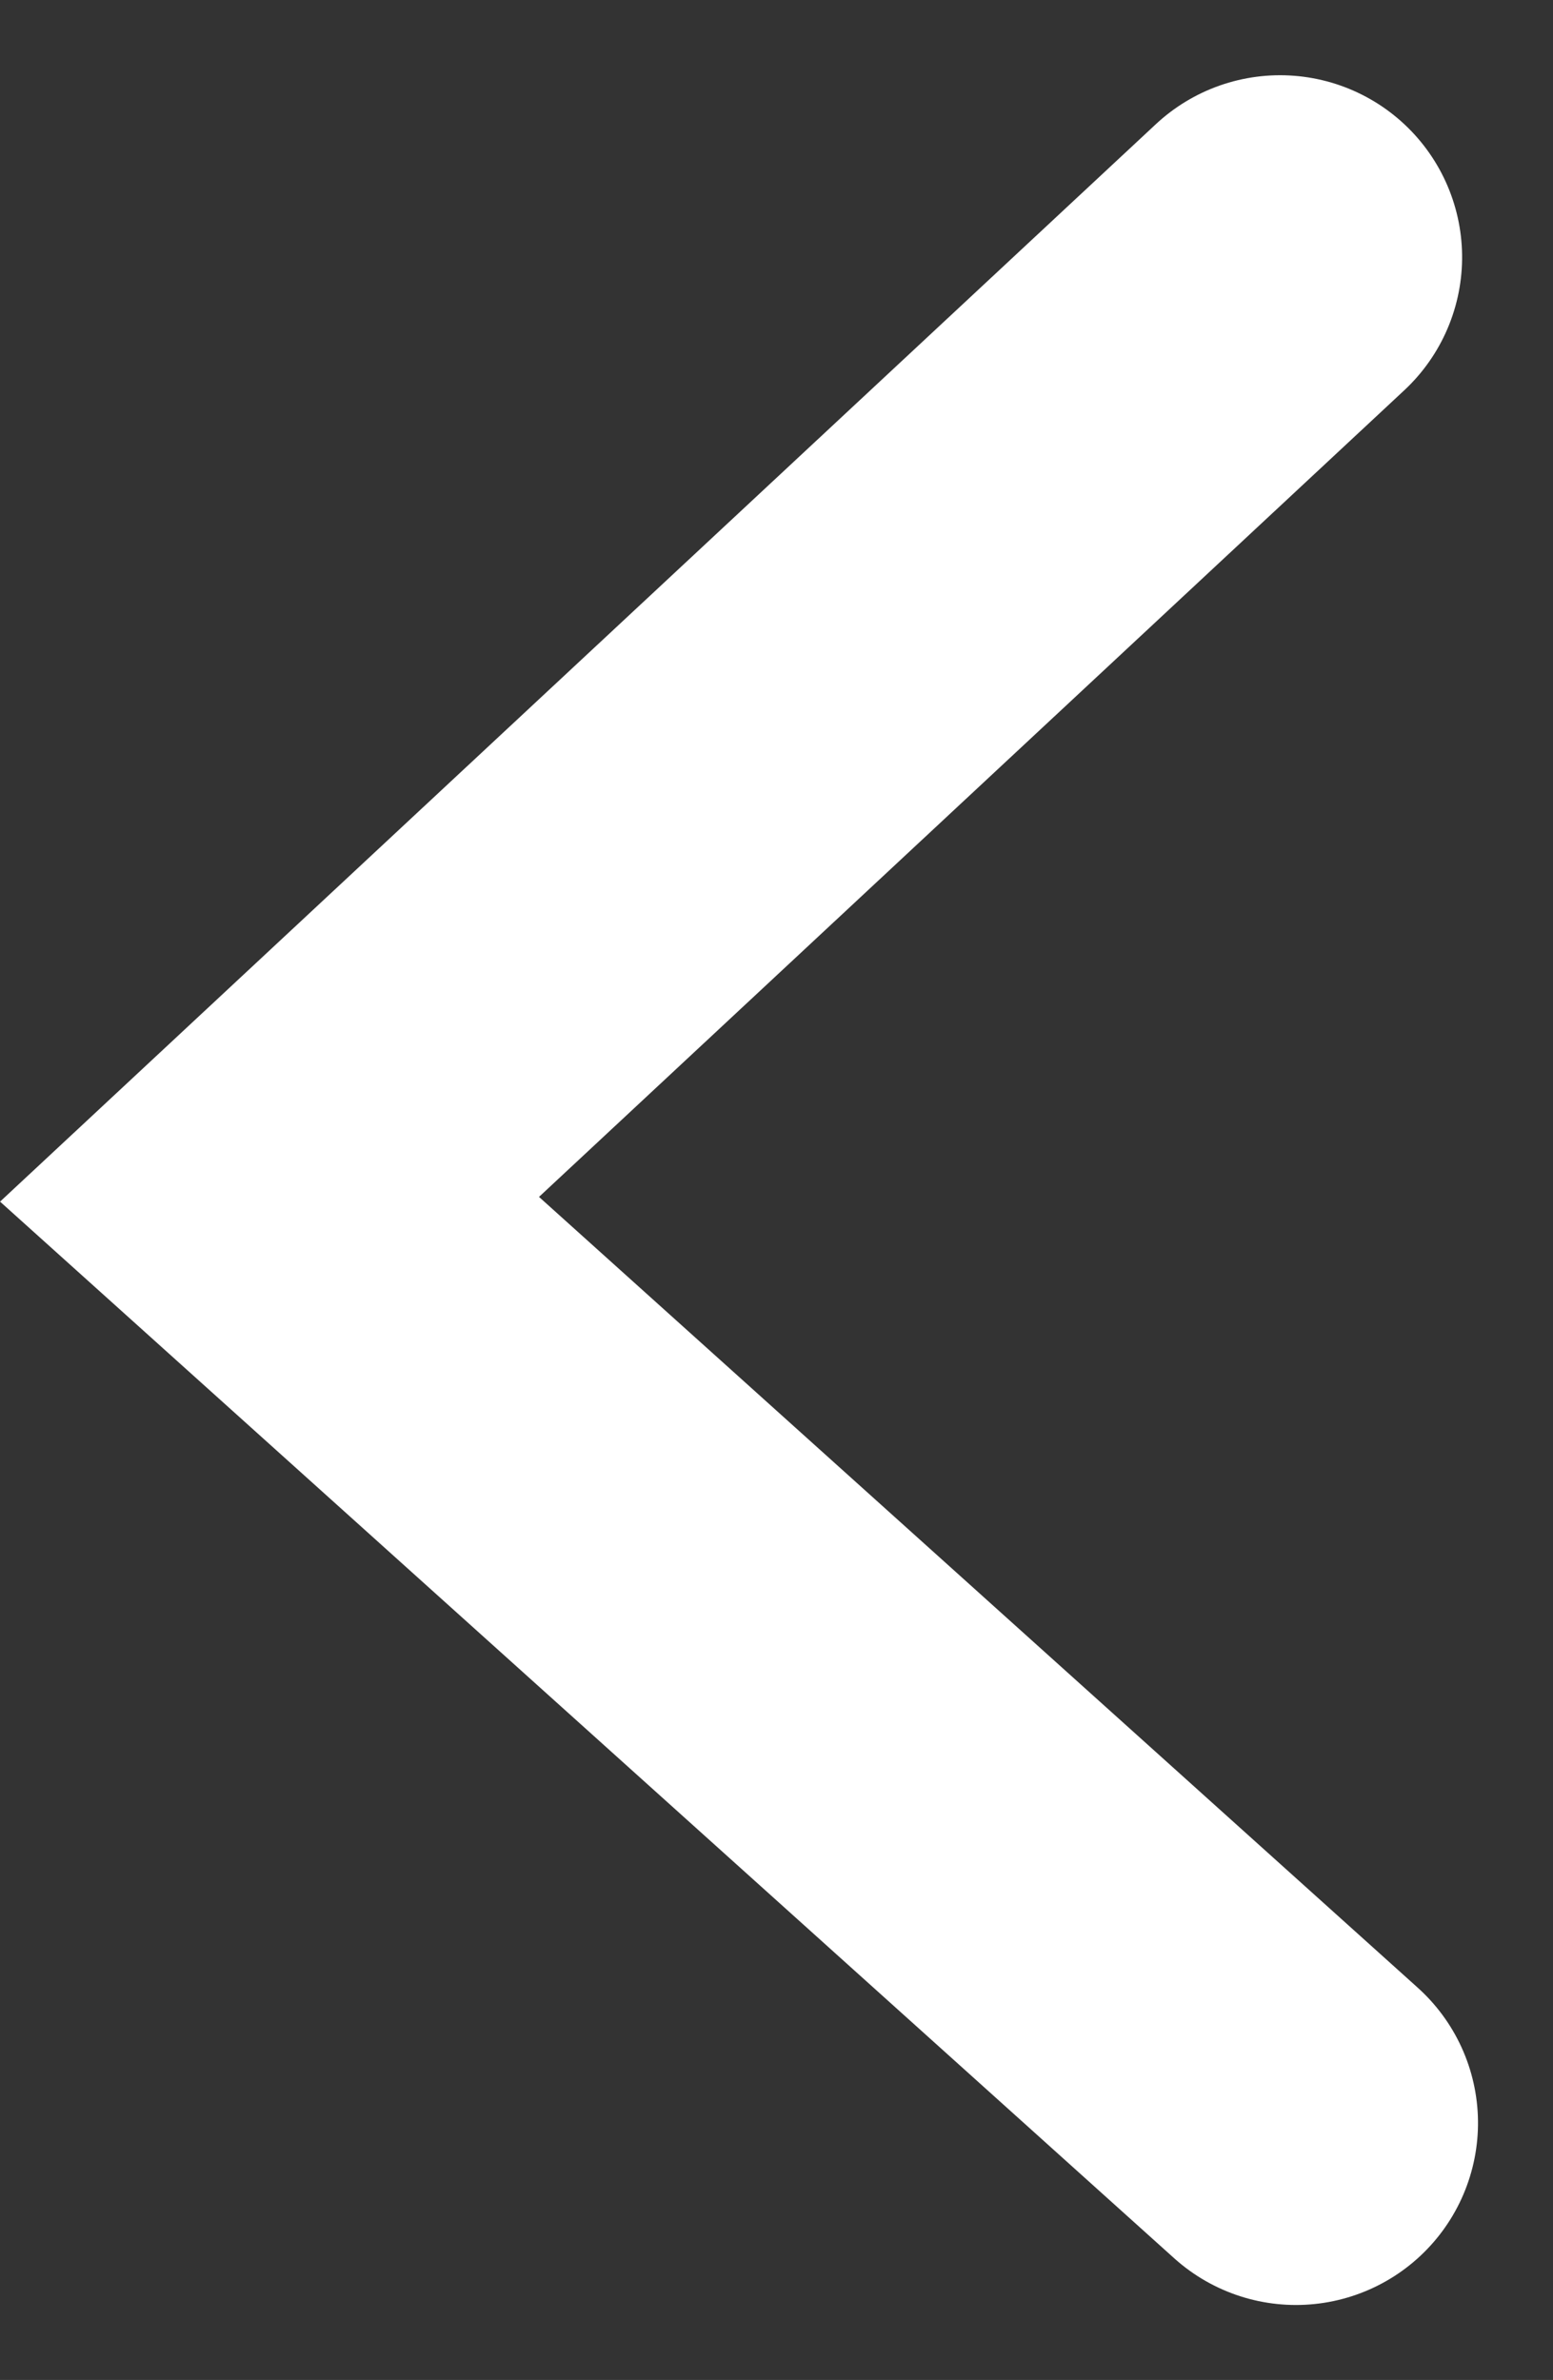 <svg xmlns="http://www.w3.org/2000/svg" width="12.797" height="19.615" viewBox="0 0 12.797 19.615">
  <rect x="0" y="0" width="12.797" height="19.615" fill="#333333" stroke="none"/>
  <path id="icon_prev" d="M209,339.854l7.764,8.327,7.613-8.458" transform="translate(350.402 -206.88) rotate(90)" fill="none" stroke="#fff" stroke-linecap="round" stroke-width="3"/>
</svg>
